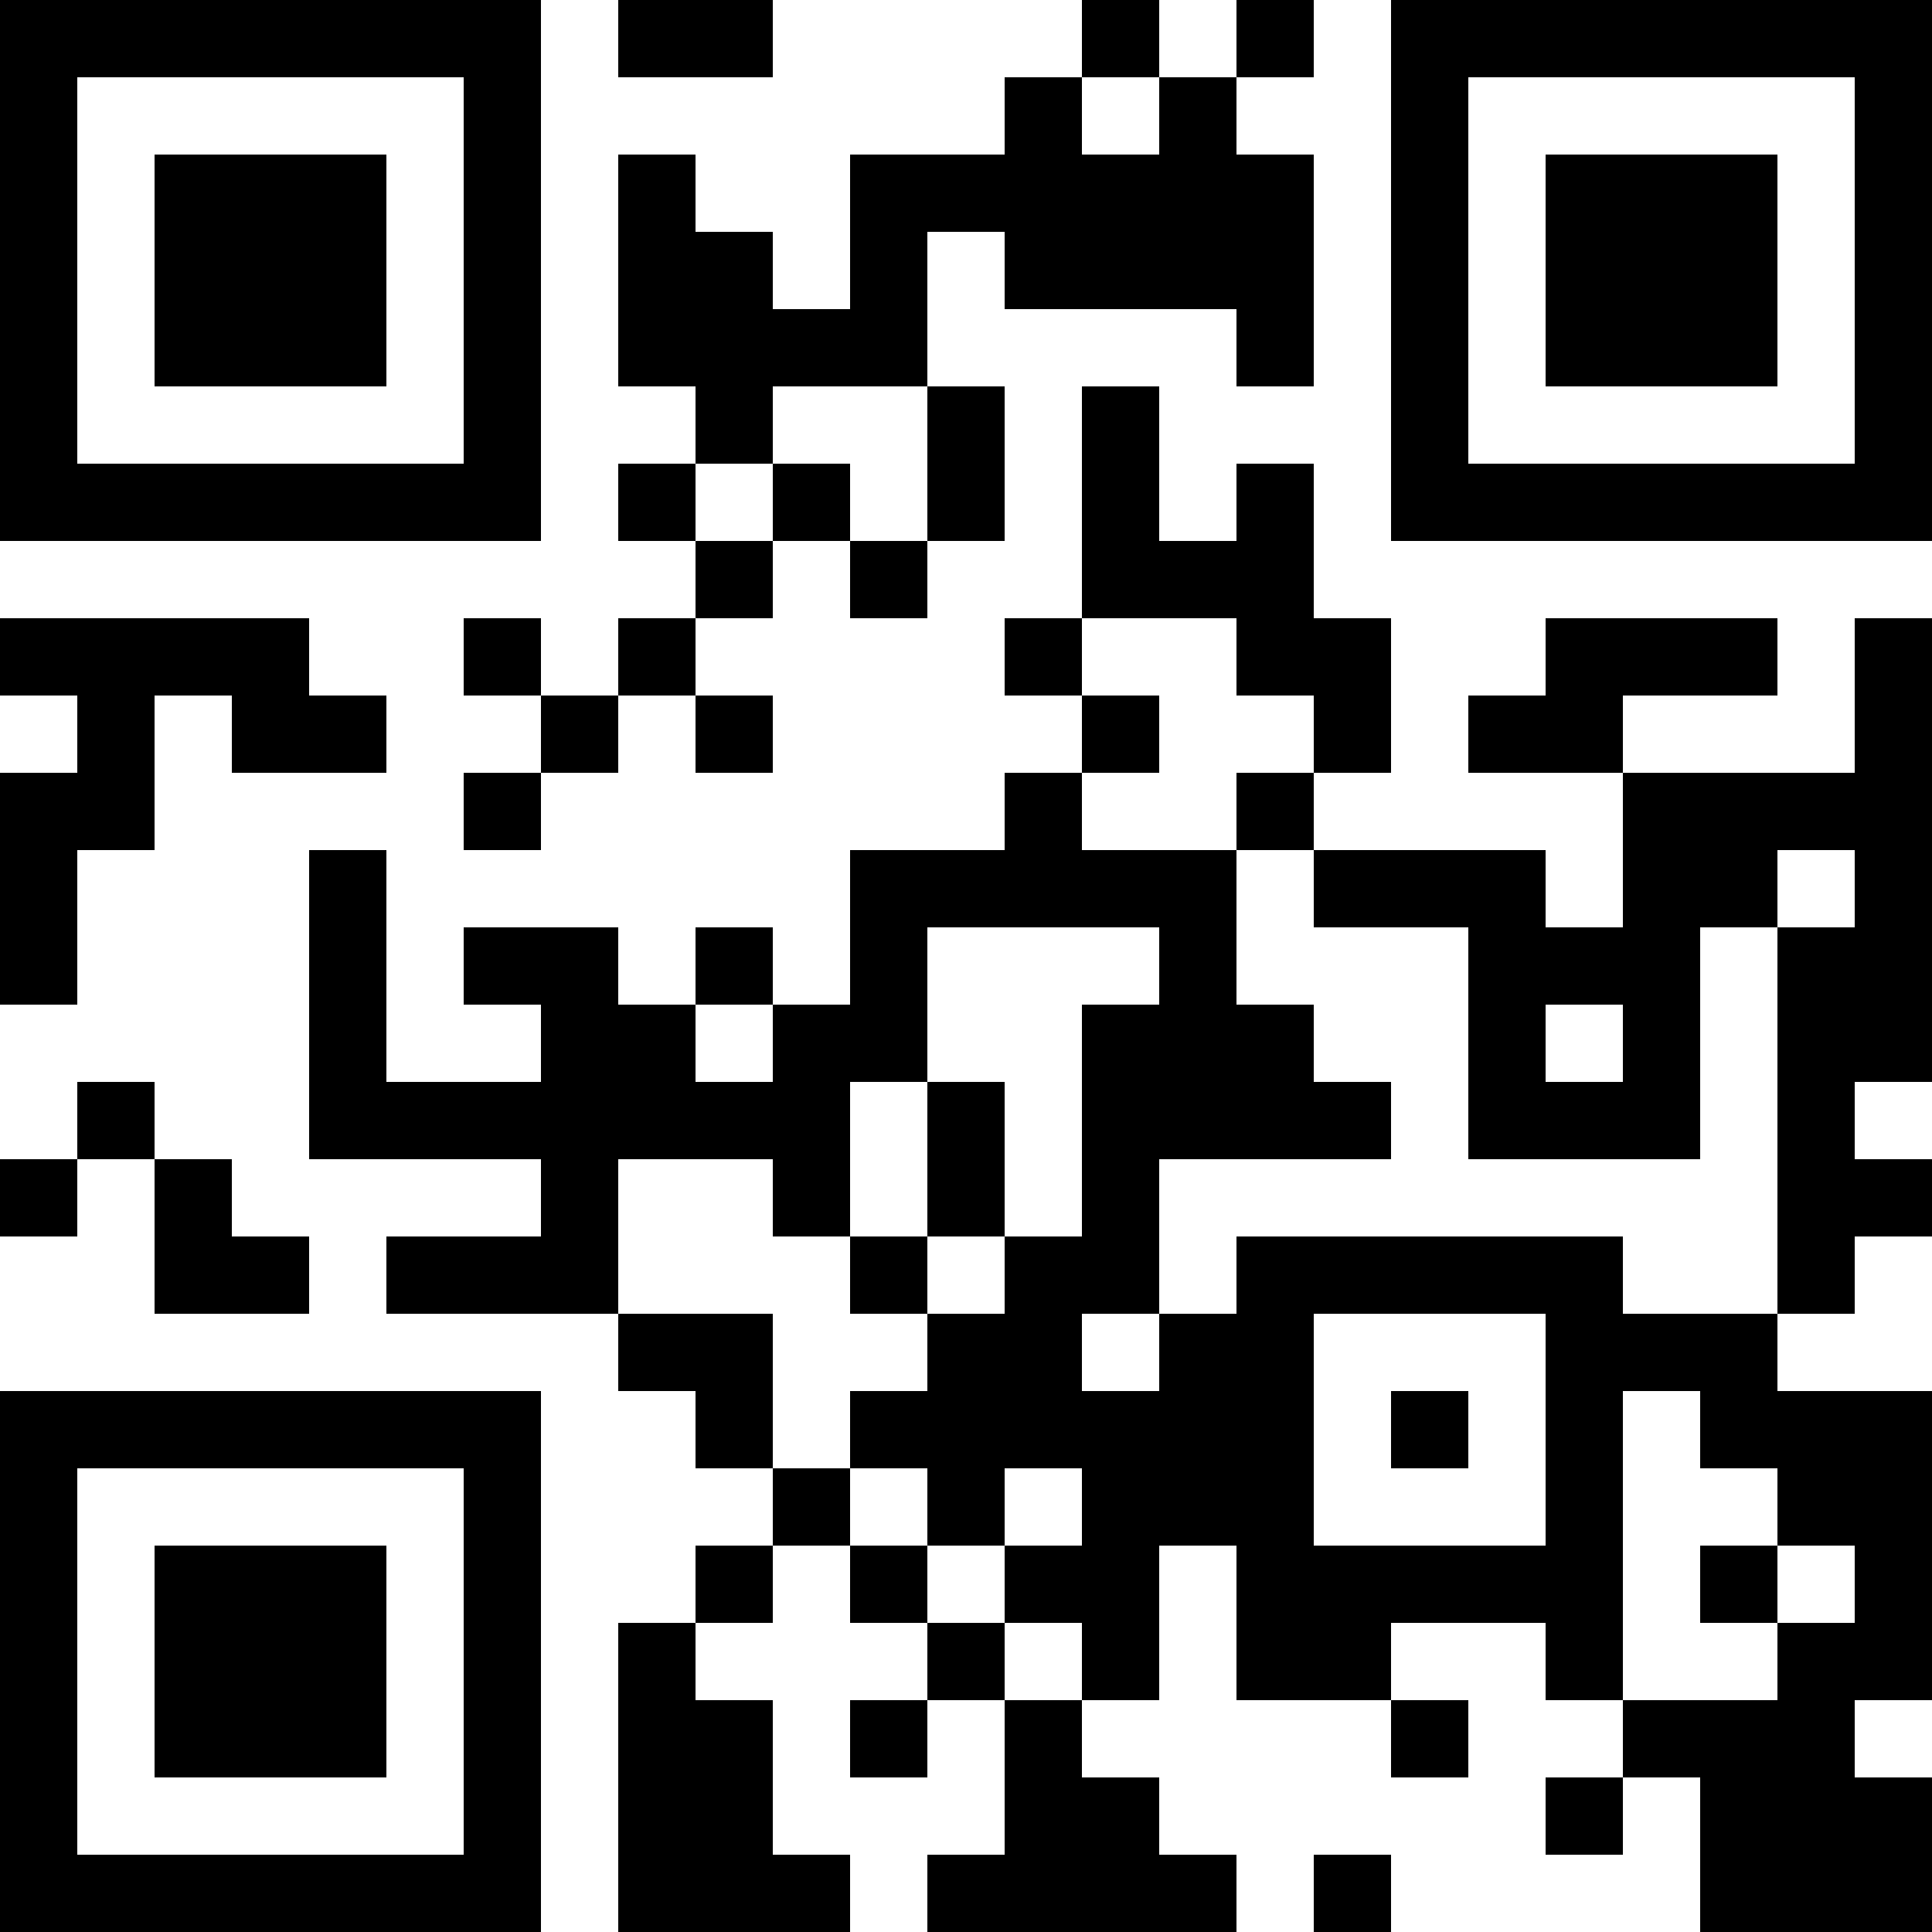 <svg xmlns="http://www.w3.org/2000/svg" width="500" height="500" viewBox="0 0 500 500"><rect x="0" y="0" width="500" height="500" fill="#ffffff"></rect><g transform="scale(20)"><g transform="translate(0,0)"><g><g transform="translate(3.5,3.5)"><path fill-rule="evenodd" d="M-3.5 -3.5L3.5 -3.5L3.5 3.5L-3.5 3.5ZM-2.5 -2.5L-2.5 2.5L2.5 2.5L2.5 -2.5Z" fill="#000000"></path><path fill-rule="evenodd" d="M-1.5 -1.5L1.5 -1.5L1.5 1.5L-1.5 1.5Z" fill="#000000"></path></g></g><g><g transform="translate(21.5,3.5)"><g transform="rotate(90)"><path fill-rule="evenodd" d="M-3.5 -3.5L3.5 -3.5L3.5 3.5L-3.5 3.5ZM-2.5 -2.5L-2.5 2.5L2.5 2.5L2.5 -2.5Z" fill="#000000"></path><path fill-rule="evenodd" d="M-1.5 -1.5L1.5 -1.5L1.5 1.5L-1.5 1.5Z" fill="#000000"></path></g></g></g><g><g transform="translate(3.5,21.5)"><g transform="rotate(-90)"><path fill-rule="evenodd" d="M-3.5 -3.5L3.5 -3.5L3.5 3.5L-3.5 3.5ZM-2.5 -2.5L-2.5 2.5L2.5 2.5L2.5 -2.5Z" fill="#000000"></path><path fill-rule="evenodd" d="M-1.5 -1.5L1.5 -1.5L1.5 1.5L-1.5 1.5Z" fill="#000000"></path></g></g></g><path fill-rule="evenodd" d="M8 0L8 1L10 1L10 0ZM14 0L14 1L13 1L13 2L11 2L11 4L10 4L10 3L9 3L9 2L8 2L8 5L9 5L9 6L8 6L8 7L9 7L9 8L8 8L8 9L7 9L7 8L6 8L6 9L7 9L7 10L6 10L6 11L7 11L7 10L8 10L8 9L9 9L9 10L10 10L10 9L9 9L9 8L10 8L10 7L11 7L11 8L12 8L12 7L13 7L13 5L12 5L12 3L13 3L13 4L16 4L16 5L17 5L17 2L16 2L16 1L17 1L17 0L16 0L16 1L15 1L15 0ZM14 1L14 2L15 2L15 1ZM10 5L10 6L9 6L9 7L10 7L10 6L11 6L11 7L12 7L12 5ZM14 5L14 8L13 8L13 9L14 9L14 10L13 10L13 11L11 11L11 13L10 13L10 12L9 12L9 13L8 13L8 12L6 12L6 13L7 13L7 14L5 14L5 11L4 11L4 15L7 15L7 16L5 16L5 17L8 17L8 18L9 18L9 19L10 19L10 20L9 20L9 21L8 21L8 25L11 25L11 24L10 24L10 22L9 22L9 21L10 21L10 20L11 20L11 21L12 21L12 22L11 22L11 23L12 23L12 22L13 22L13 24L12 24L12 25L16 25L16 24L15 24L15 23L14 23L14 22L15 22L15 20L16 20L16 22L18 22L18 23L19 23L19 22L18 22L18 21L20 21L20 22L21 22L21 23L20 23L20 24L21 24L21 23L22 23L22 25L25 25L25 23L24 23L24 22L25 22L25 18L23 18L23 17L24 17L24 16L25 16L25 15L24 15L24 14L25 14L25 8L24 8L24 10L21 10L21 9L23 9L23 8L20 8L20 9L19 9L19 10L21 10L21 12L20 12L20 11L17 11L17 10L18 10L18 8L17 8L17 6L16 6L16 7L15 7L15 5ZM0 8L0 9L1 9L1 10L0 10L0 13L1 13L1 11L2 11L2 9L3 9L3 10L5 10L5 9L4 9L4 8ZM14 8L14 9L15 9L15 10L14 10L14 11L16 11L16 13L17 13L17 14L18 14L18 15L15 15L15 17L14 17L14 18L15 18L15 17L16 17L16 16L21 16L21 17L23 17L23 12L24 12L24 11L23 11L23 12L22 12L22 15L19 15L19 12L17 12L17 11L16 11L16 10L17 10L17 9L16 9L16 8ZM12 12L12 14L11 14L11 16L10 16L10 15L8 15L8 17L10 17L10 19L11 19L11 20L12 20L12 21L13 21L13 22L14 22L14 21L13 21L13 20L14 20L14 19L13 19L13 20L12 20L12 19L11 19L11 18L12 18L12 17L13 17L13 16L14 16L14 13L15 13L15 12ZM9 13L9 14L10 14L10 13ZM20 13L20 14L21 14L21 13ZM1 14L1 15L0 15L0 16L1 16L1 15L2 15L2 17L4 17L4 16L3 16L3 15L2 15L2 14ZM12 14L12 16L11 16L11 17L12 17L12 16L13 16L13 14ZM17 17L17 20L20 20L20 17ZM18 18L18 19L19 19L19 18ZM21 18L21 22L23 22L23 21L24 21L24 20L23 20L23 19L22 19L22 18ZM22 20L22 21L23 21L23 20ZM17 24L17 25L18 25L18 24Z" fill="#000000"></path></g></g></svg>